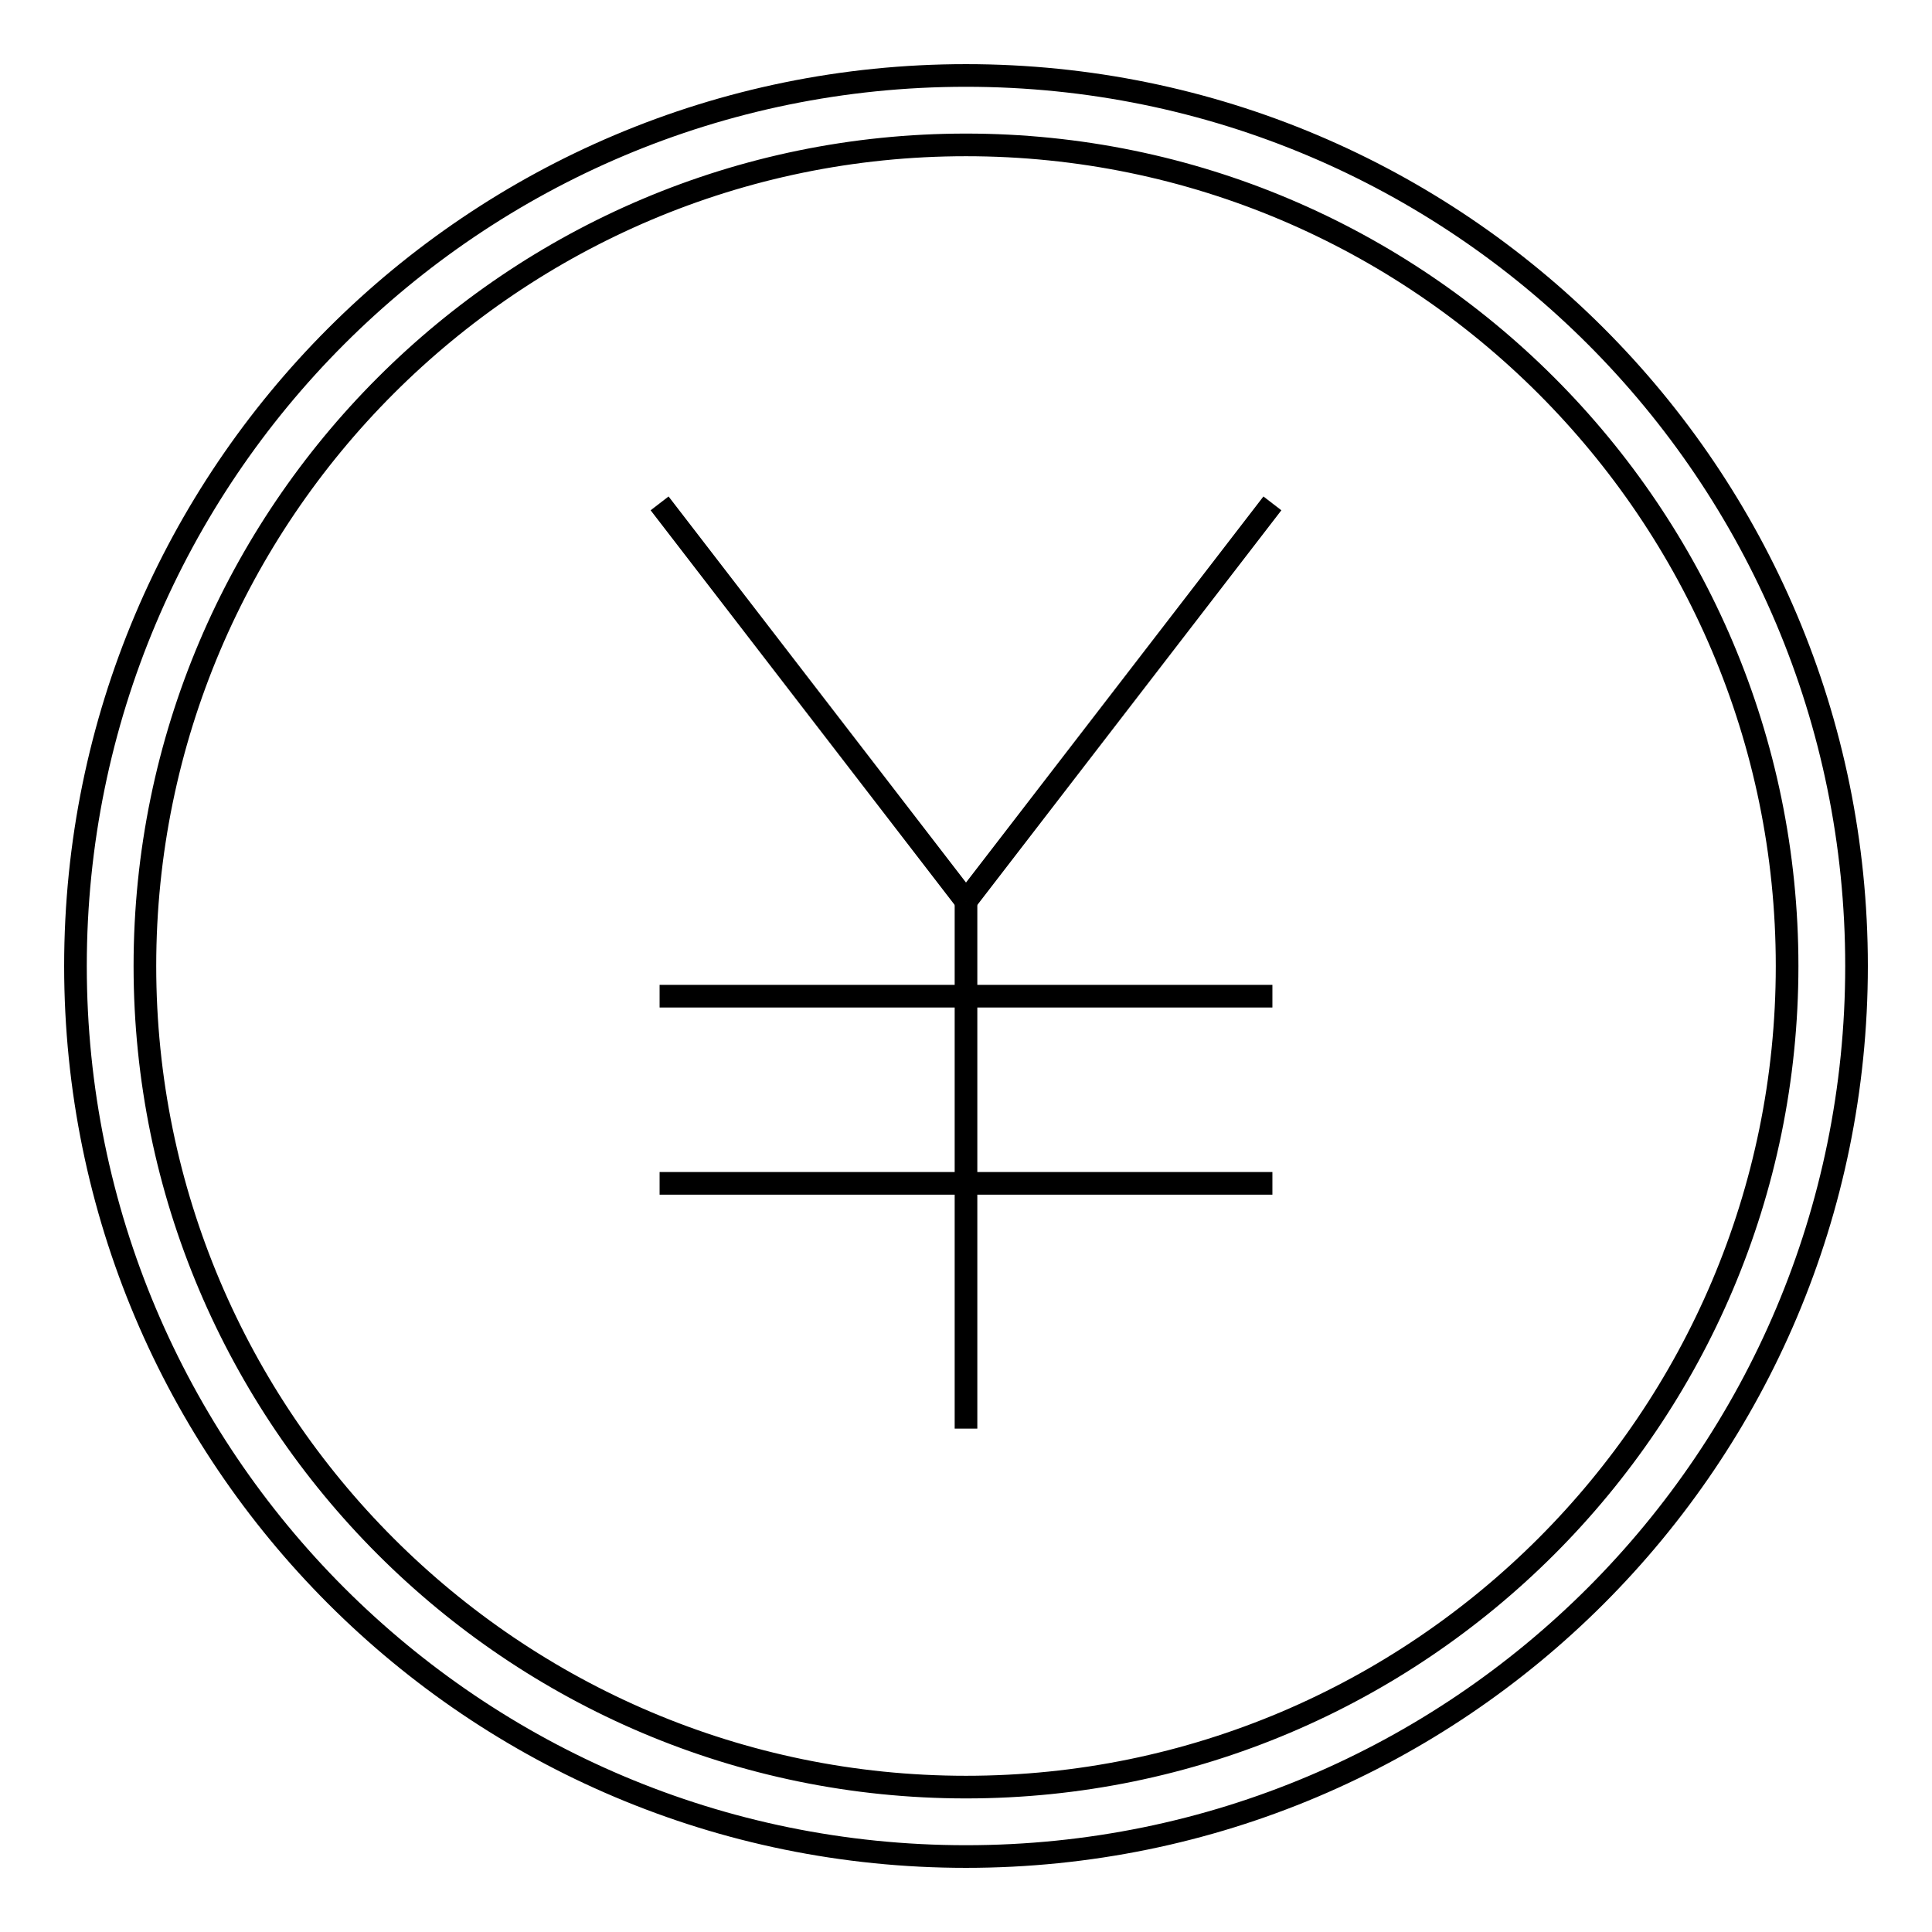 <?xml version="1.0" encoding="utf-8"?>
<!-- Svg Vector Icons : http://www.onlinewebfonts.com/icon -->
<!DOCTYPE svg PUBLIC "-//W3C//DTD SVG 1.1//EN" "http://www.w3.org/Graphics/SVG/1.1/DTD/svg11.dtd">
<svg version="1.1" xmlns="http://www.w3.org/2000/svg" xmlns:xlink="http://www.w3.org/1999/xlink" x="0px" y="0px" viewBox="0 0 256 256" enable-background="new 0 0 256 256" xml:space="preserve">
<g><g><path stroke-width="3" fill-opacity="0" stroke="#000000"  d="M128,19.2c60,0,108.8,48.8,108.8,108.8S188,236.8,128,236.8S19.2,188,19.2,128S68,19.2,128,19.2 M128,10C62.8,10,10,62.8,10,128c0,65.2,52.8,118,118,118c65.2,0,118-52.8,118-118C246,62.8,193.2,10,128,10"/><path stroke-width="3" fill-opacity="0" stroke="#000000"  d="M87.4,132h81.2H87.4z"/><path stroke-width="3" fill-opacity="0" stroke="#000000"  d="M87.4,156.8h81.2H87.4z"/><path stroke-width="3" fill-opacity="0" stroke="#000000"  d="M128,119.4v69.9V119.4z"/><path stroke-width="3" fill-opacity="0" stroke="#000000"  d="M128,119.4L87.4,66.7L128,119.4z"/><path stroke-width="3" fill-opacity="0" stroke="#000000"  d="M128,119.4l40.6-52.7L128,119.4z"/></g></g>
</svg>
